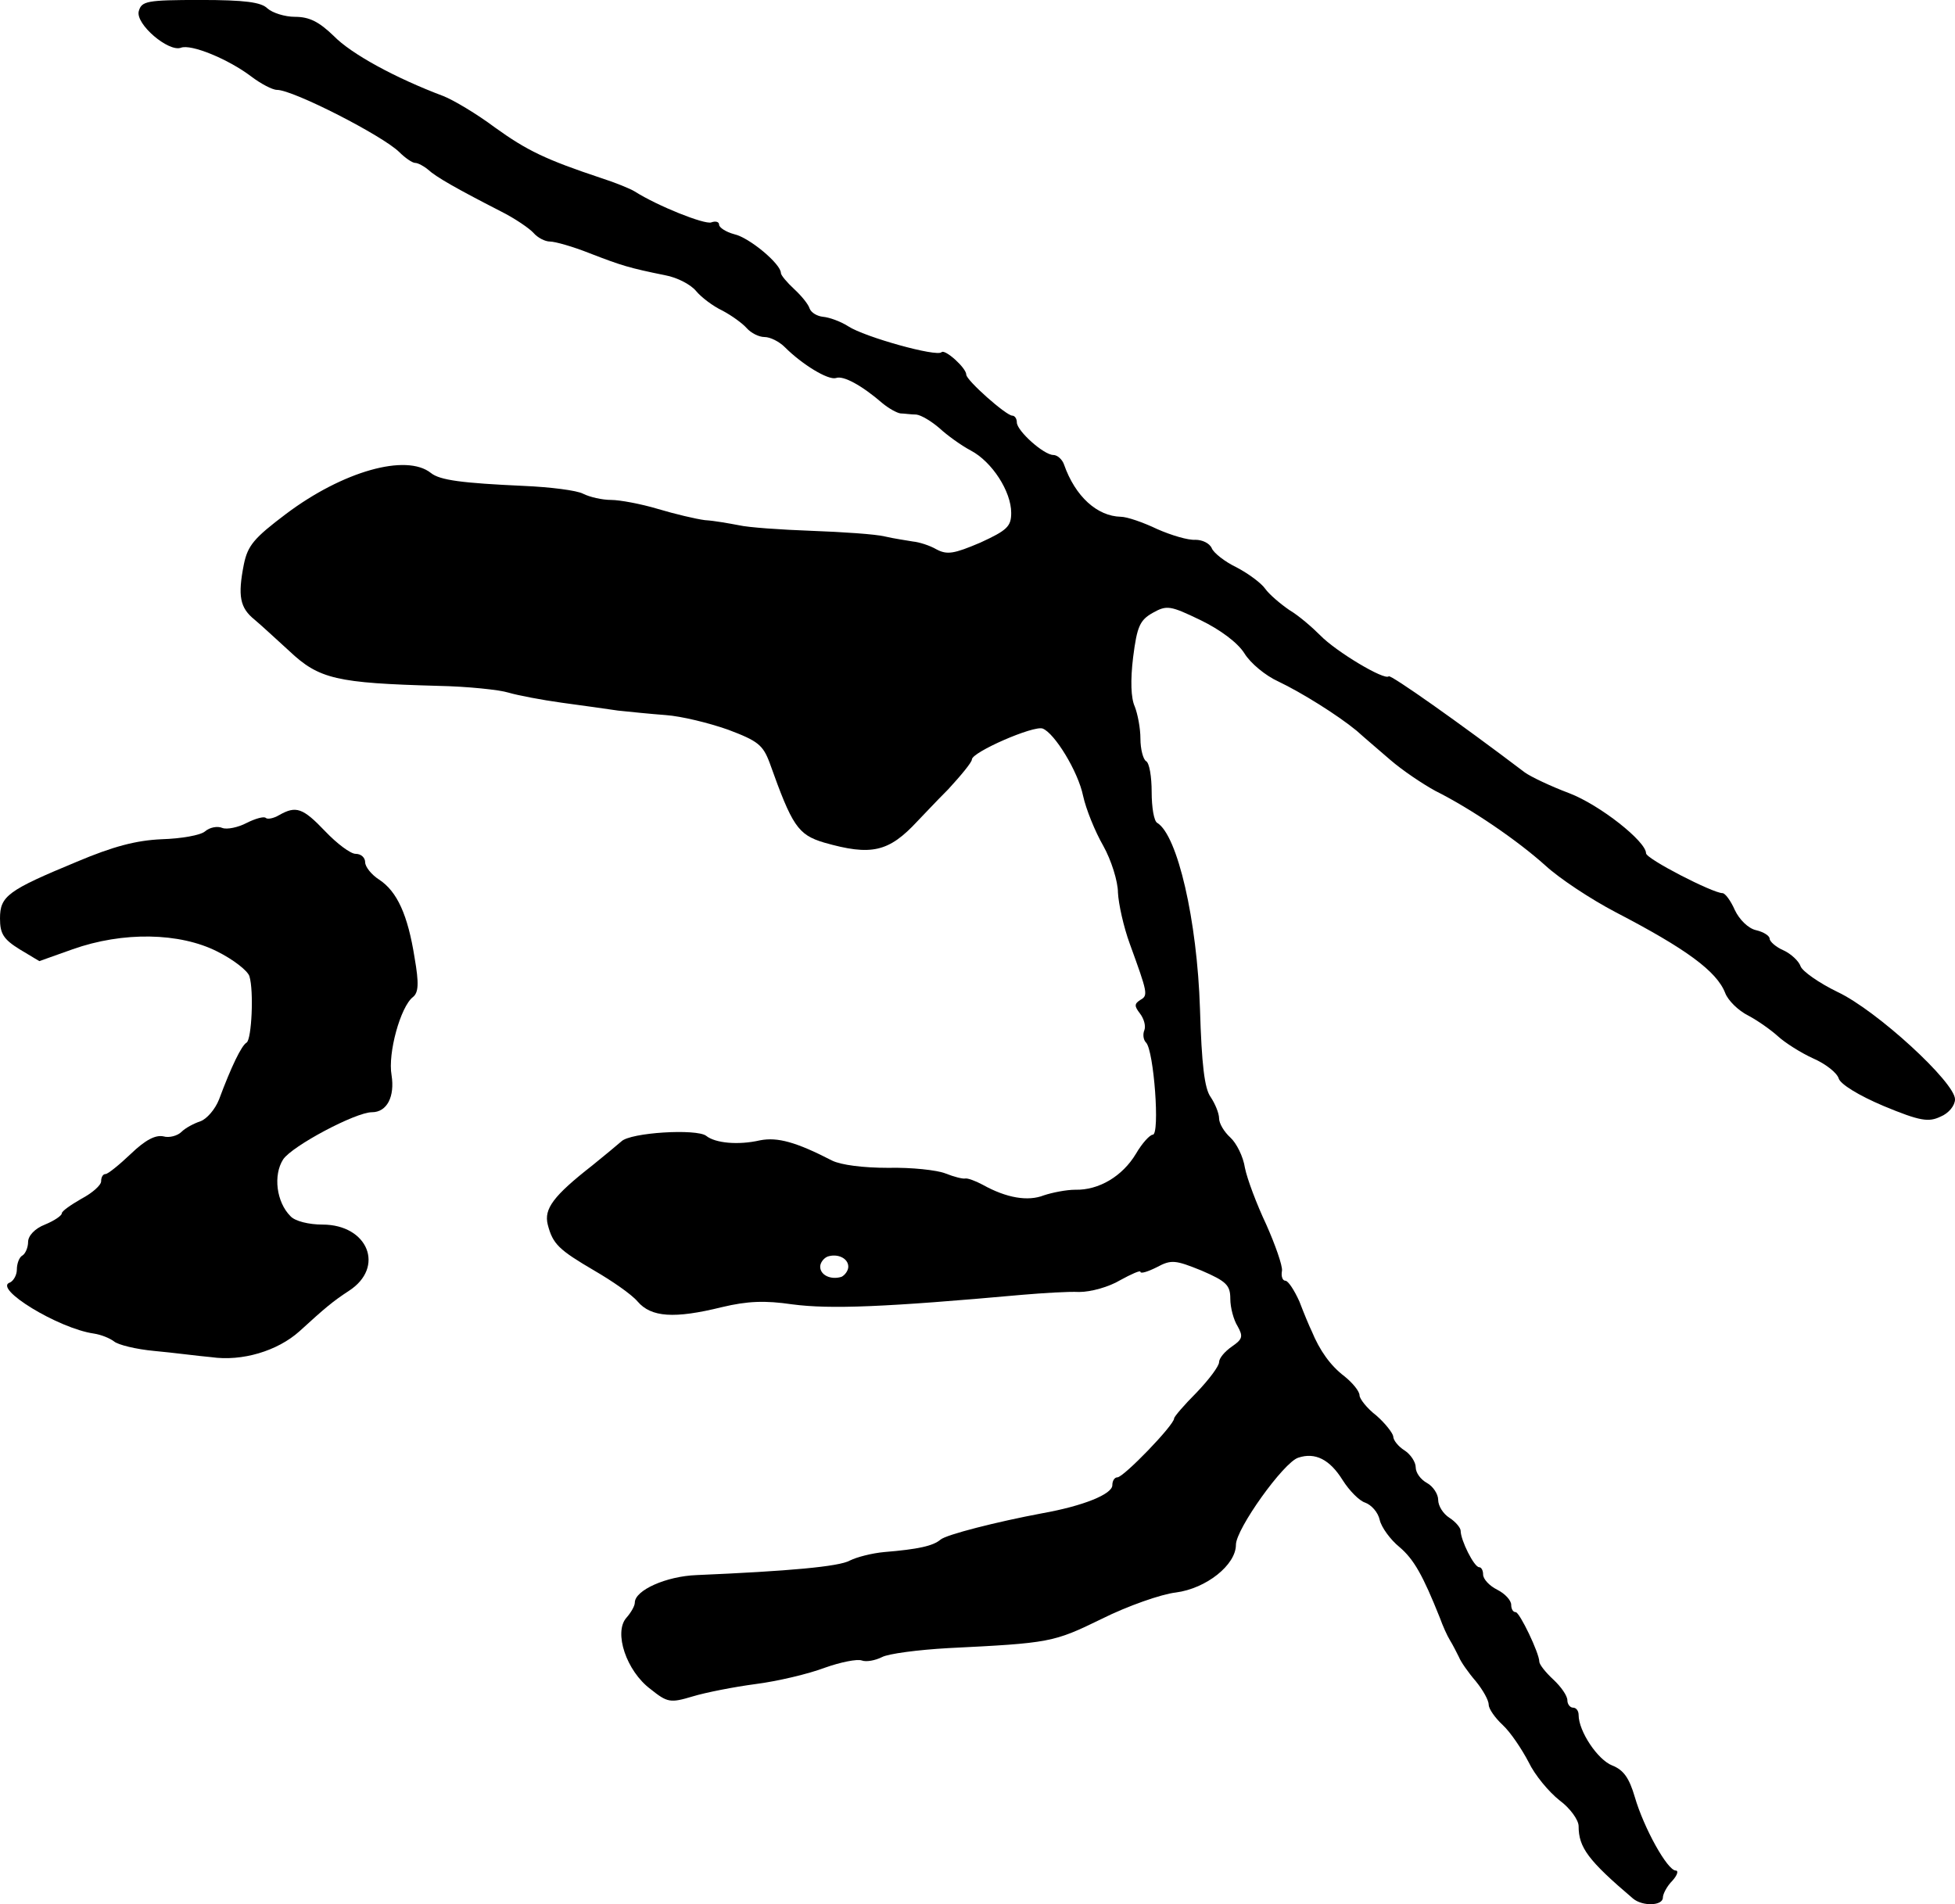 <?xml version="1.0" standalone="no"?>
<!DOCTYPE svg PUBLIC "-//W3C//DTD SVG 20010904//EN"
 "http://www.w3.org/TR/2001/REC-SVG-20010904/DTD/svg10.dtd">
<svg version="1.0" xmlns="http://www.w3.org/2000/svg"
 width="348pt" height="339pt" viewBox="0 0 348 339"
 preserveAspectRatio="xMidYMid meet">
<g transform="translate(0,339) scale(0.1,-0.1)"
fill="#000000" stroke="none">
<path d="M247 3370 c-6 -23 53 -73 75 -65 18 7 84 -20 125 -51 17 -13 38 -24
46 -24 29 0 189 -82 218 -111 10 -10 23 -19 28 -19 5 0 16 -6 23 -12 14 -13
51 -34 129 -74 26 -13 52 -31 59 -39 7 -8 20 -15 29 -15 9 0 41 -9 71 -21 57
-22 70 -26 134 -39 22 -4 46 -17 55 -28 9 -11 30 -27 47 -35 17 -9 36 -23 43
-31 8 -9 22 -16 32 -16 10 0 26 -8 36 -18 31 -31 77 -59 91 -55 13 5 46 -13
83 -45 11 -9 25 -17 32 -18 6 0 19 -2 28 -2 9 -1 27 -12 41 -24 14 -13 39 -31
56 -40 38 -20 72 -73 72 -111 0 -24 -7 -31 -55 -53 -47 -20 -59 -22 -78 -12
-12 7 -31 13 -42 14 -11 2 -33 5 -50 9 -16 4 -75 8 -130 10 -55 2 -113 6 -130
10 -16 3 -43 8 -60 9 -16 2 -54 11 -84 20 -30 9 -68 16 -83 16 -16 0 -38 5
-50 11 -11 6 -59 12 -106 14 -109 5 -149 10 -165 23 -44 35 -157 3 -258 -73
-57 -43 -68 -56 -75 -90 -11 -56 -7 -77 19 -98 12 -10 40 -36 62 -56 53 -50
84 -57 265 -62 52 -1 109 -7 125 -12 17 -5 59 -13 95 -18 36 -5 81 -11 100
-14 19 -2 58 -6 85 -8 28 -2 77 -14 111 -26 53 -20 62 -27 74 -59 40 -112 50
-128 97 -142 84 -24 115 -17 166 38 7 7 31 33 55 57 23 25 42 48 42 53 0 13
110 61 126 55 21 -8 63 -76 72 -120 5 -23 21 -63 36 -89 14 -25 26 -63 26 -83
1 -20 10 -61 21 -91 32 -88 33 -92 19 -100 -11 -7 -11 -11 -1 -24 7 -9 11 -22
8 -30 -3 -7 -2 -17 3 -22 14 -14 25 -164 12 -164 -5 0 -19 -15 -30 -34 -24
-40 -66 -65 -108 -64 -16 0 -41 -5 -56 -10 -28 -11 -66 -5 -109 19 -13 7 -27
12 -31 11 -4 -1 -20 3 -35 9 -15 6 -61 11 -102 10 -44 0 -84 5 -100 13 -64 33
-97 42 -128 36 -39 -9 -80 -5 -96 8 -17 13 -135 6 -151 -10 -8 -7 -31 -26 -52
-43 -69 -54 -86 -77 -79 -105 9 -35 20 -45 83 -82 31 -18 66 -42 77 -55 24
-28 65 -31 150 -10 46 11 77 12 125 5 68 -9 166 -5 410 17 36 3 81 6 101 5 21
0 53 9 73 21 20 11 36 18 36 15 0 -4 13 0 29 8 26 14 33 13 80 -6 44 -19 51
-26 51 -50 0 -16 6 -38 13 -49 10 -18 9 -23 -10 -36 -13 -9 -23 -21 -23 -28 0
-7 -18 -31 -40 -54 -22 -22 -40 -43 -40 -46 0 -12 -90 -105 -101 -105 -5 0 -9
-6 -9 -14 0 -16 -52 -37 -125 -50 -80 -15 -171 -38 -181 -47 -13 -11 -39 -17
-100 -22 -22 -2 -49 -9 -61 -15 -19 -11 -110 -19 -273 -26 -54 -2 -110 -27
-110 -49 0 -6 -7 -18 -15 -27 -23 -26 0 -95 43 -127 30 -24 35 -25 75 -13 23
7 74 17 112 22 39 5 94 18 123 29 28 10 58 16 66 13 8 -3 24 0 36 6 11 6 64
13 118 16 181 9 187 10 273 52 46 23 106 44 132 47 54 7 107 49 107 85 0 28
85 147 111 155 30 10 56 -3 79 -40 12 -19 30 -37 40 -40 11 -4 23 -17 26 -31
3 -13 19 -35 35 -48 26 -22 42 -51 72 -126 5 -14 13 -32 18 -40 5 -8 12 -22
16 -30 3 -8 17 -28 30 -43 13 -16 23 -34 23 -42 0 -7 11 -23 25 -36 14 -13 34
-43 46 -66 11 -23 36 -53 55 -68 19 -14 34 -35 34 -46 0 -38 17 -61 97 -129
17 -14 53 -13 53 2 0 6 7 20 17 30 9 10 11 18 6 18 -15 0 -57 76 -73 131 -10
34 -20 48 -40 56 -26 10 -60 61 -60 90 0 7 -4 13 -10 13 -5 0 -10 6 -10 13 0
8 -11 24 -25 37 -14 13 -25 27 -25 32 0 15 -35 88 -42 88 -5 0 -8 6 -8 13 0 8
-11 20 -25 27 -14 7 -25 19 -25 27 0 7 -3 13 -7 13 -9 0 -33 48 -33 65 0 5 -9
16 -20 23 -11 7 -20 21 -20 32 0 10 -9 24 -20 30 -11 6 -20 18 -20 28 0 9 -9
23 -20 30 -11 7 -20 18 -20 25 -1 6 -14 23 -30 37 -17 13 -30 30 -30 36 0 7
-12 22 -27 34 -25 19 -44 46 -58 80 -4 8 -14 32 -22 53 -9 20 -20 37 -25 37
-5 0 -8 8 -6 18 1 9 -12 46 -28 82 -17 36 -34 81 -38 101 -3 20 -15 44 -26 54
-11 10 -20 25 -20 34 0 9 -7 26 -15 38 -11 15 -16 58 -19 157 -5 158 -40 309
-76 331 -6 3 -10 28 -10 55 0 27 -4 52 -10 55 -5 3 -10 21 -10 40 0 19 -5 44
-10 57 -7 15 -8 47 -3 88 7 55 12 66 35 79 25 14 31 13 85 -13 35 -17 66 -40
78 -59 11 -18 38 -40 60 -50 42 -20 106 -60 140 -88 11 -10 38 -33 60 -52 22
-19 58 -43 80 -55 64 -32 146 -88 196 -133 25 -23 81 -60 125 -83 125 -65 180
-105 195 -144 5 -13 23 -31 41 -40 17 -9 41 -26 53 -37 12 -11 40 -29 62 -39
23 -10 43 -26 46 -36 3 -10 35 -30 80 -49 65 -27 80 -29 101 -19 15 6 26 20
26 31 0 30 -139 158 -209 191 -33 16 -63 37 -66 46 -3 9 -17 22 -30 28 -14 6
-25 16 -25 21 0 5 -11 12 -24 15 -14 3 -30 19 -38 36 -7 16 -17 30 -22 30 -17
0 -136 61 -136 71 0 21 -82 86 -137 107 -32 12 -68 29 -79 37 -116 88 -238
174 -242 171 -7 -8 -94 44 -122 73 -14 14 -38 35 -55 45 -16 11 -36 28 -43 38
-7 10 -30 27 -51 38 -21 10 -41 26 -44 34 -4 9 -17 15 -29 15 -13 -1 -43 8
-68 19 -25 12 -54 22 -65 22 -42 1 -81 36 -101 93 -3 9 -12 17 -19 17 -17 0
-65 43 -65 58 0 7 -4 12 -8 12 -11 0 -82 63 -82 73 0 12 -38 46 -44 40 -8 -9
-137 27 -166 46 -14 9 -34 16 -45 17 -10 1 -21 7 -24 15 -2 7 -14 22 -27 34
-13 12 -24 25 -24 29 0 16 -56 63 -83 69 -15 4 -27 12 -27 17 0 5 -6 7 -14 4
-12 -4 -95 29 -136 55 -8 5 -35 16 -60 24 -99 33 -132 49 -189 90 -32 24 -74
49 -92 56 -85 32 -164 75 -195 107 -26 25 -43 34 -69 34 -18 0 -40 7 -49 15
-11 11 -40 15 -119 15 -96 0 -105 -2 -110 -20z m1263 -2235 c0 -7 -6 -15 -12
-18 -19 -6 -38 3 -38 18 0 7 6 15 13 18 18 6 37 -3 37 -18z"/>
<path d="M497 1939 c-10 -6 -21 -8 -24 -5 -3 3 -18 -1 -34 -9 -15 -8 -35 -12
-43 -9 -9 4 -23 1 -31 -6 -8 -7 -43 -13 -77 -14 -46 -2 -87 -13 -151 -40 -123
-51 -137 -61 -137 -101 0 -27 6 -37 35 -55 l35 -21 59 21 c90 32 191 30 258
-4 28 -14 54 -34 57 -44 8 -26 4 -112 -5 -118 -9 -5 -27 -42 -49 -101 -7 -18
-22 -35 -33 -39 -12 -4 -27 -12 -34 -19 -7 -7 -22 -11 -32 -8 -14 3 -32 -6
-58 -31 -21 -20 -41 -36 -45 -36 -5 0 -8 -6 -8 -13 0 -7 -16 -21 -35 -31 -19
-11 -35 -22 -35 -26 0 -4 -13 -13 -30 -20 -18 -7 -30 -20 -30 -31 0 -10 -5
-21 -10 -24 -6 -3 -10 -15 -10 -25 0 -10 -6 -20 -12 -23 -32 -10 86 -82 149
-91 13 -2 28 -8 36 -14 7 -6 39 -14 72 -17 33 -3 78 -9 101 -11 55 -8 118 11
157 46 46 42 59 53 88 72 65 42 34 118 -47 118 -24 0 -49 6 -57 15 -25 25 -31
73 -13 101 16 24 129 84 158 84 27 0 41 28 35 66 -7 39 16 122 38 139 10 8 11
24 3 70 -12 76 -31 118 -63 139 -14 9 -25 23 -25 31 0 8 -7 15 -17 15 -9 0
-33 18 -54 40 -40 42 -52 46 -82 29z"/>
</g>
</svg>
